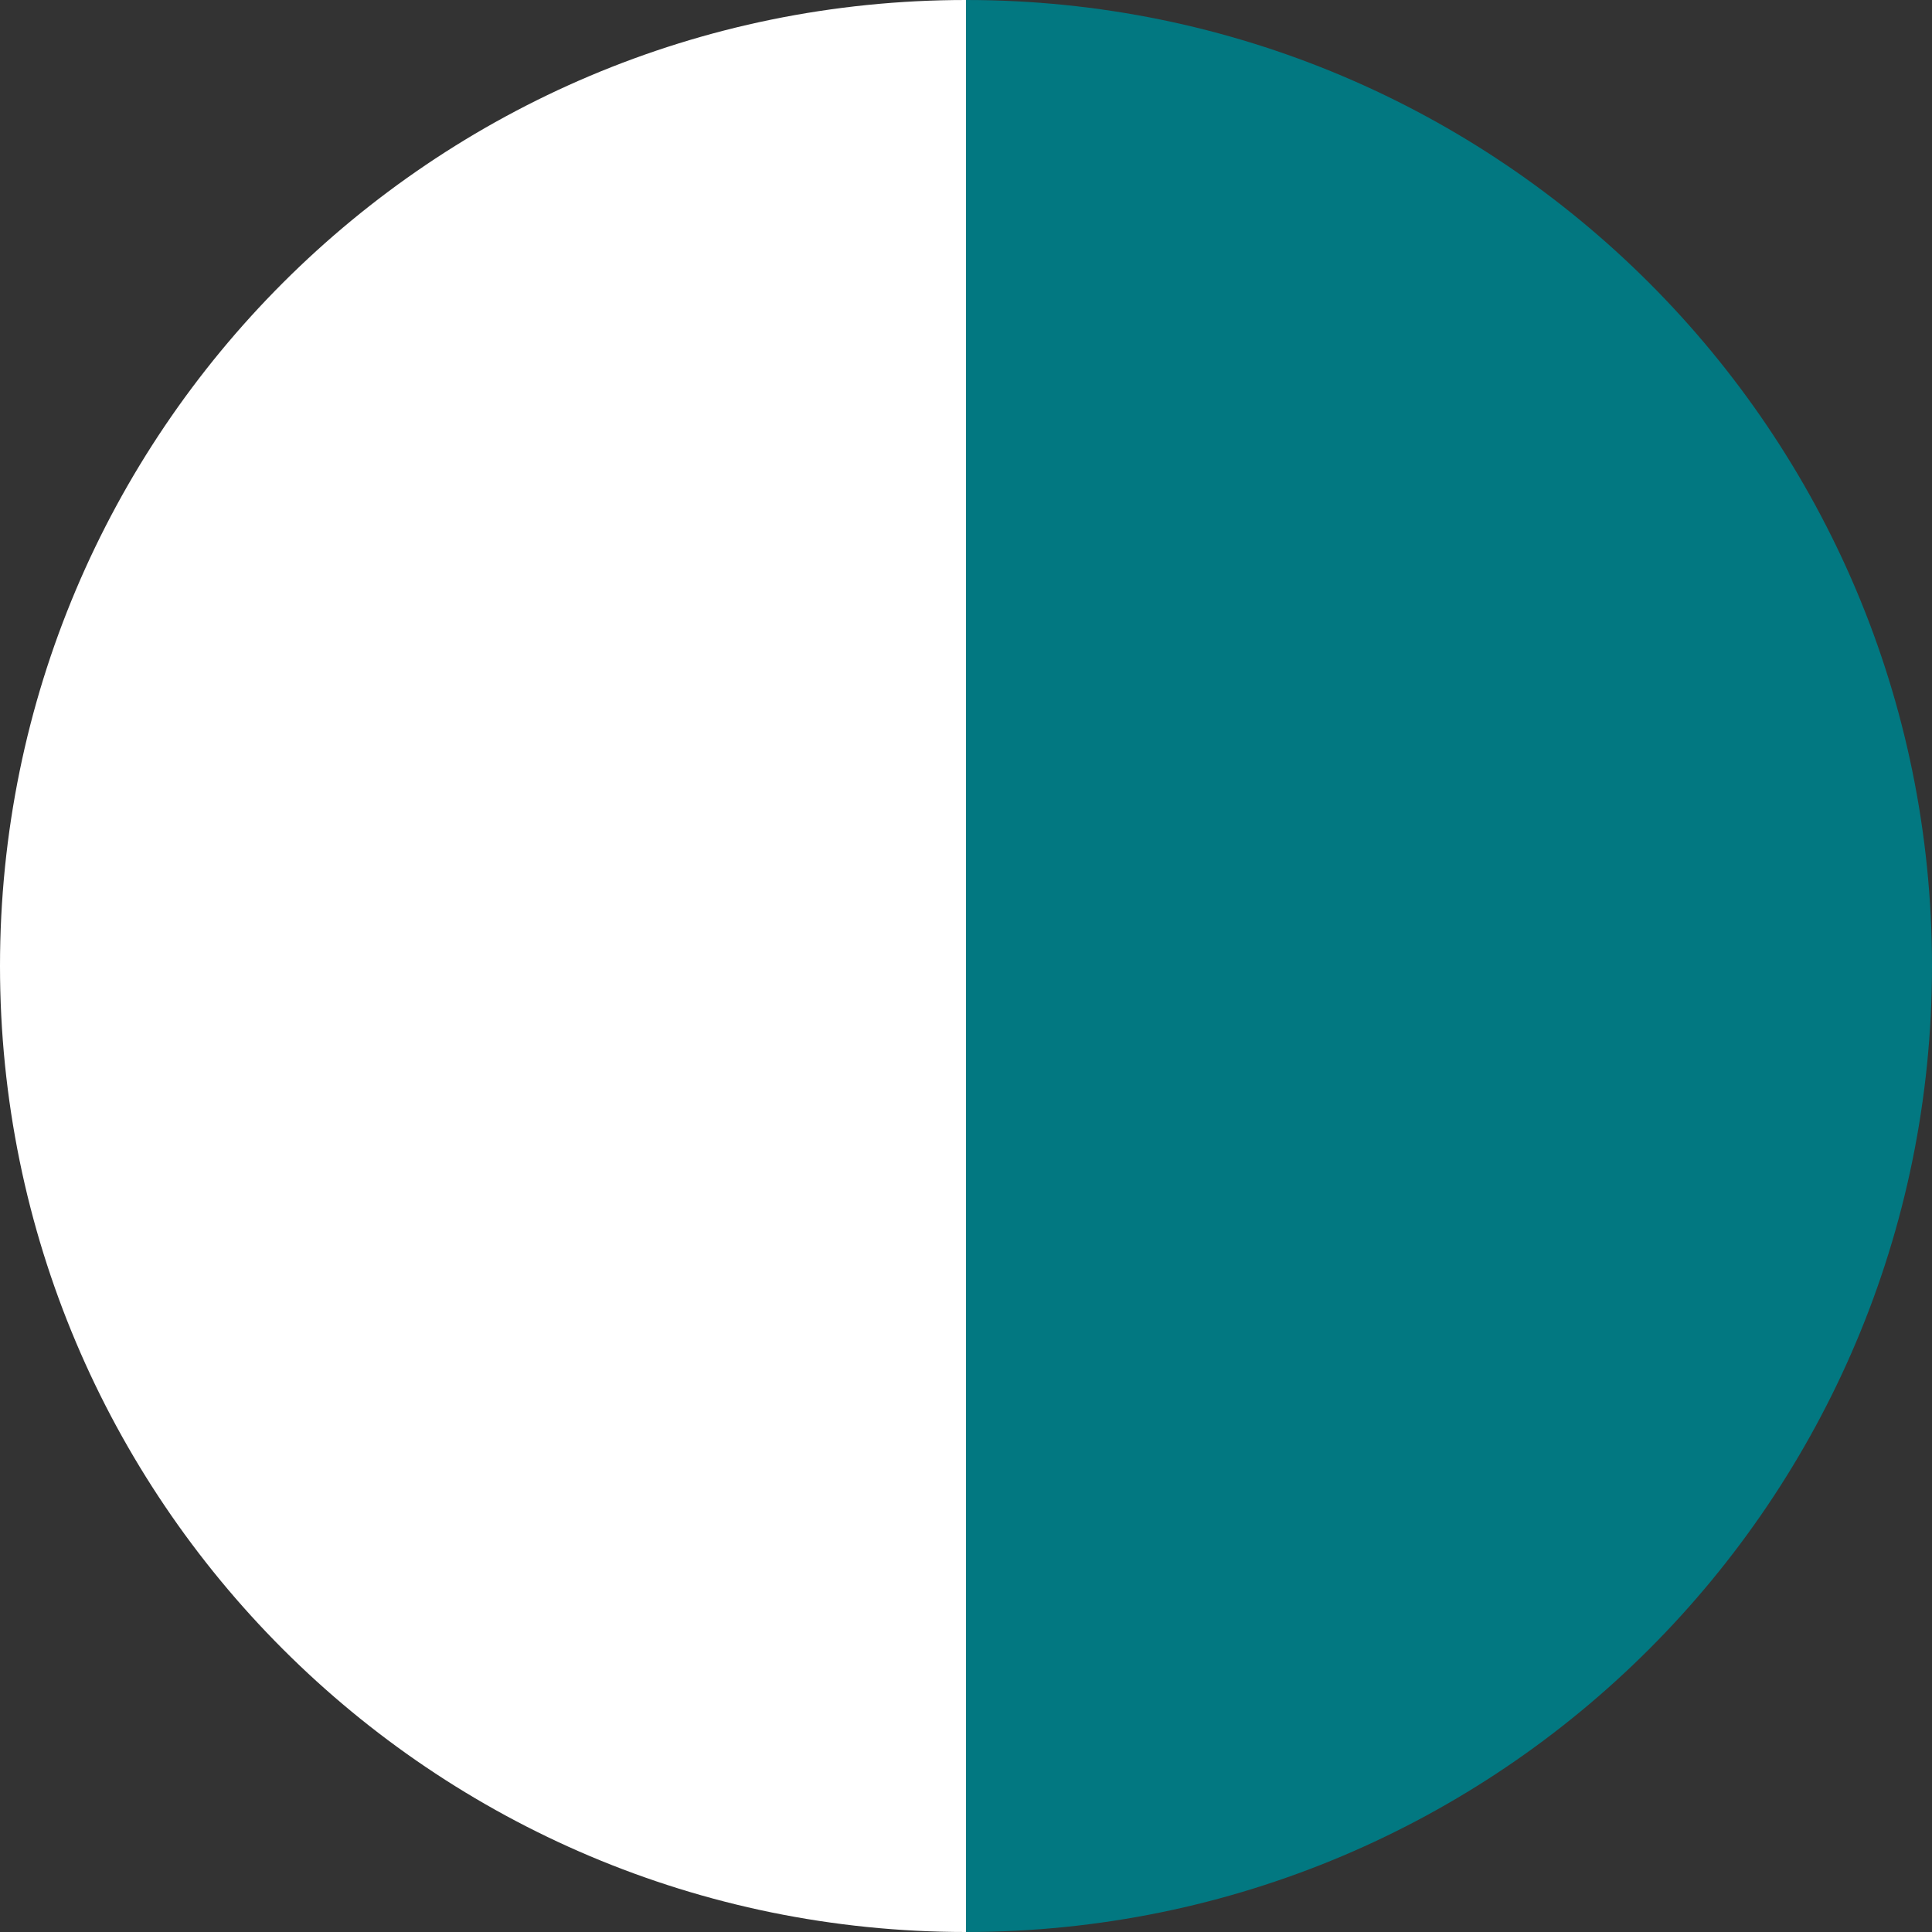 <?xml version="1.0" encoding="UTF-8"?><svg id="Layer_1" xmlns="http://www.w3.org/2000/svg" viewBox="0 0 16 16"><rect x="0" y="0" width="16" height="16" fill="#333333" stroke="none"/><defs><style>.cls-1{fill:#027881;}.cls-2{fill:#fff;}</style></defs><path class="cls-2" d="M0,8c0,4.42,3.58,8,8,8V0C3.58,0,0,3.58,0,8Z"/><path class="cls-1" d="M8,0V16c4.42,0,8-3.58,8-8S12.42,0,8,0Z"/></svg>